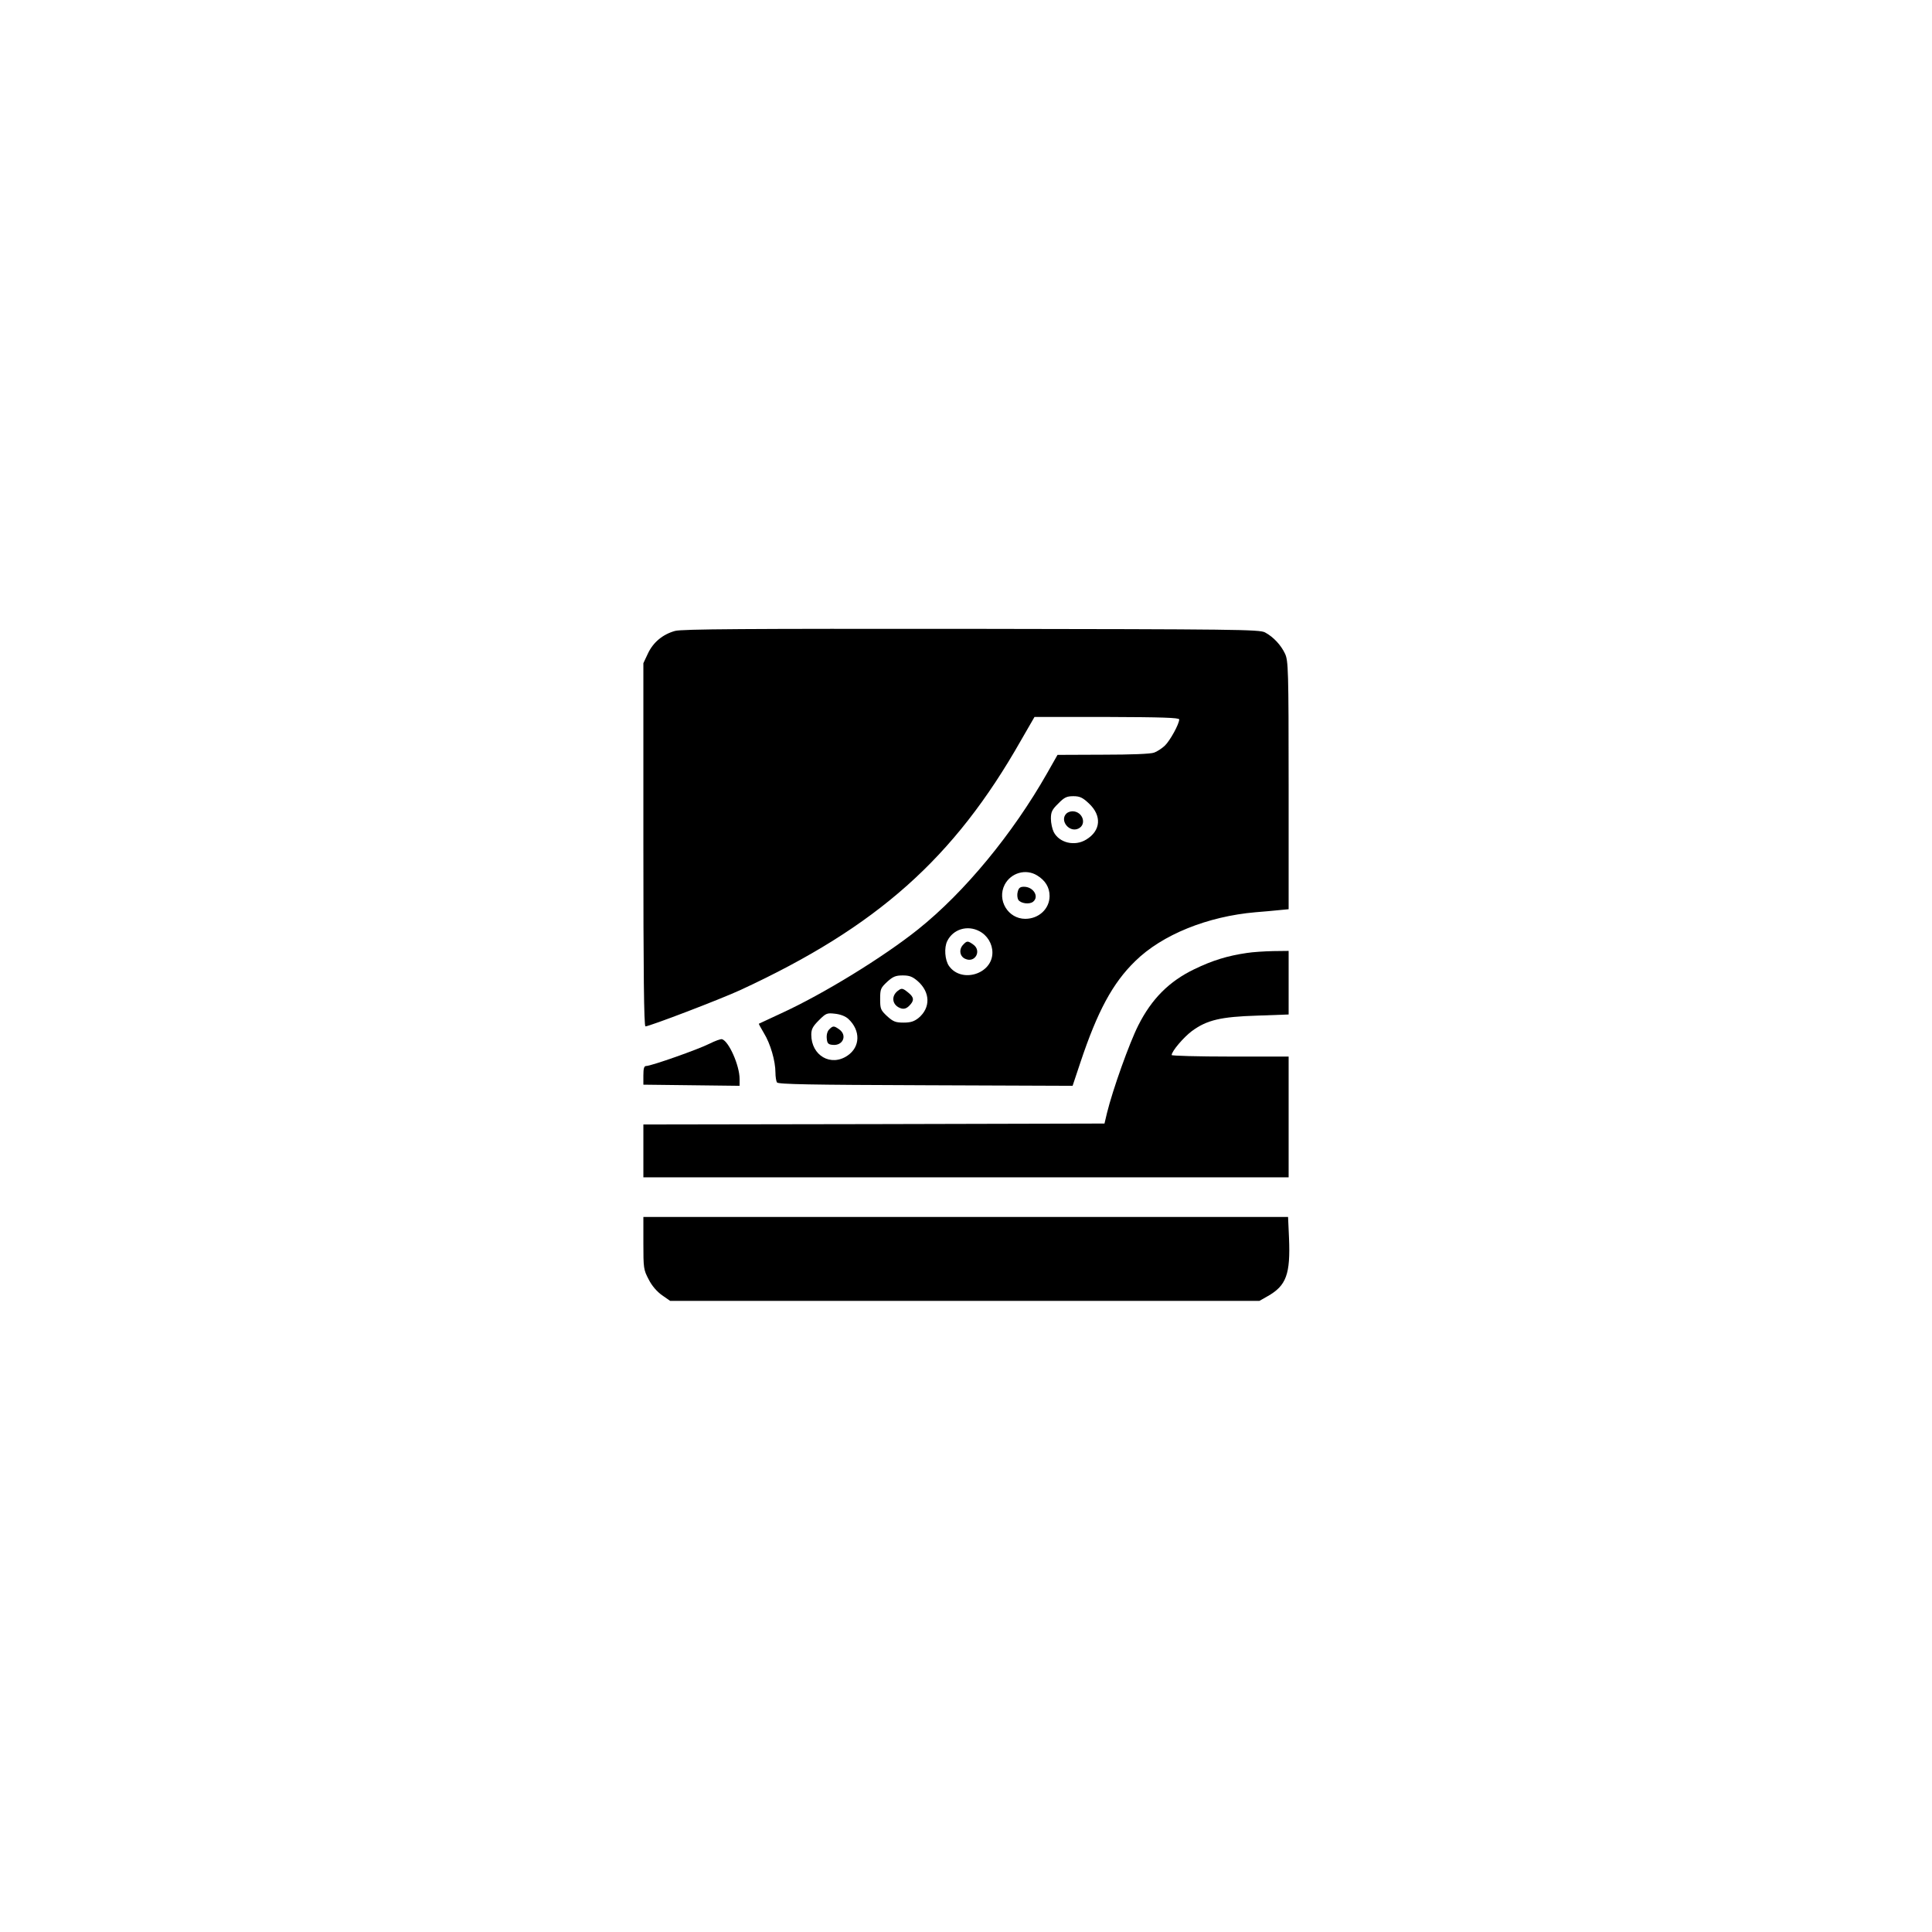 <?xml version="1.0" standalone="no"?>
<!DOCTYPE svg PUBLIC "-//W3C//DTD SVG 20010904//EN"
 "http://www.w3.org/TR/2001/REC-SVG-20010904/DTD/svg10.dtd">
<svg version="1.0" xmlns="http://www.w3.org/2000/svg"
 width="1024pt" height="1024pt" viewBox="0 0 1024 1024"
 preserveAspectRatio="xMidYMid meet">

<g transform="translate(0,1024) scale(0.1,-0.1)"
fill="#000000" stroke="none">
<path d="M3578 6896 c-65 -18 -116 -60 -144 -120 l-24 -51 0 -962 c0 -674 3
-963 11 -963 21 0 398 144 504 193 724 335 1132 698 1487 1324 l71 123 383 0
c293 -1 384 -4 384 -13 0 -25 -49 -113 -76 -139 -16 -15 -42 -32 -57 -37 -17
-7 -124 -11 -270 -11 l-242 -1 -55 -97 c-183 -322 -437 -630 -683 -827 -185
-148 -504 -344 -727 -446 -63 -29 -116 -54 -118 -55 -1 -1 11 -23 27 -50 34
-55 61 -147 61 -209 0 -22 4 -46 8 -52 6 -10 179 -13 787 -15 l780 -3 42 126
c90 269 170 418 289 534 143 141 384 238 639 260 39 3 94 8 123 11 l52 5 0
657 c0 616 -2 660 -19 697 -21 45 -61 89 -106 113 -28 16 -156 17 -1555 19
-1204 1 -1535 -1 -1572 -11z m2193 -914 c70 -65 64 -145 -14 -192 -60 -37
-142 -18 -172 40 -8 16 -15 48 -15 71 0 35 6 48 39 80 32 33 45 39 80 39 34 0
49 -7 82 -38z m-274 -382 c43 -26 66 -63 66 -109 0 -68 -57 -121 -129 -121
-91 0 -151 99 -109 181 33 63 112 86 172 49z m-307 -295 c43 -22 70 -67 70
-114 0 -114 -164 -164 -230 -71 -22 31 -27 98 -9 133 31 62 106 85 169 52z
m-326 -265 c67 -59 69 -141 5 -195 -24 -19 -42 -25 -80 -25 -42 0 -55 5 -87
34 -34 32 -37 38 -37 91 0 53 3 59 37 91 31 28 45 34 83 34 35 0 51 -6 79 -30z
m-367 -201 c65 -61 63 -148 -5 -194 -88 -60 -192 0 -192 111 0 29 8 44 40 76
38 38 43 40 86 35 28 -3 55 -13 71 -28z"/>
<path d="M5652 5928 c-37 -37 15 -102 63 -80 47 22 24 91 -30 92 -12 0 -26 -5
-33 -12z"/>
<path d="M5394 5513 c-4 -14 -2 -33 3 -42 13 -20 60 -26 79 -10 33 27 1 79
-49 79 -20 0 -28 -6 -33 -27z"/>
<path d="M5106 5234 c-25 -25 -20 -63 10 -76 52 -24 89 43 42 76 -28 20 -33
20 -52 0z"/>
<path d="M4758 4988 c-38 -30 -28 -79 19 -93 15 -4 28 0 42 14 28 28 26 45 -5
70 -31 25 -35 25 -56 9z"/>
<path d="M4395 4784 c-10 -10 -15 -29 -13 -48 2 -26 8 -32 31 -34 55 -6 79 51
35 82 -28 20 -33 20 -53 0z"/>
<path d="M6608 5189 c-102 -15 -181 -39 -278 -86 -133 -64 -226 -157 -297
-298 -47 -93 -135 -339 -166 -465 l-13 -55 -1222 -3 -1222 -2 0 -140 0 -140
1710 0 1710 0 0 320 0 320 -310 0 c-170 0 -310 4 -310 8 0 20 63 94 107 127
80 59 154 76 346 82 l167 6 0 168 0 169 -82 -1 c-46 -1 -109 -5 -140 -10z"/>
<path d="M3760 4708 c-59 -30 -309 -118 -335 -118 -11 0 -15 -12 -15 -50 l0
-49 255 -3 255 -3 0 36 c0 72 -57 200 -93 211 -7 2 -37 -9 -67 -24z"/>
<path d="M3410 3651 c0 -132 1 -141 28 -192 17 -34 44 -65 71 -84 l43 -30
1561 0 1562 0 44 25 c99 56 121 117 113 309 l-5 111 -1708 0 -1709 0 0 -139z"/>
</g>
</svg>
